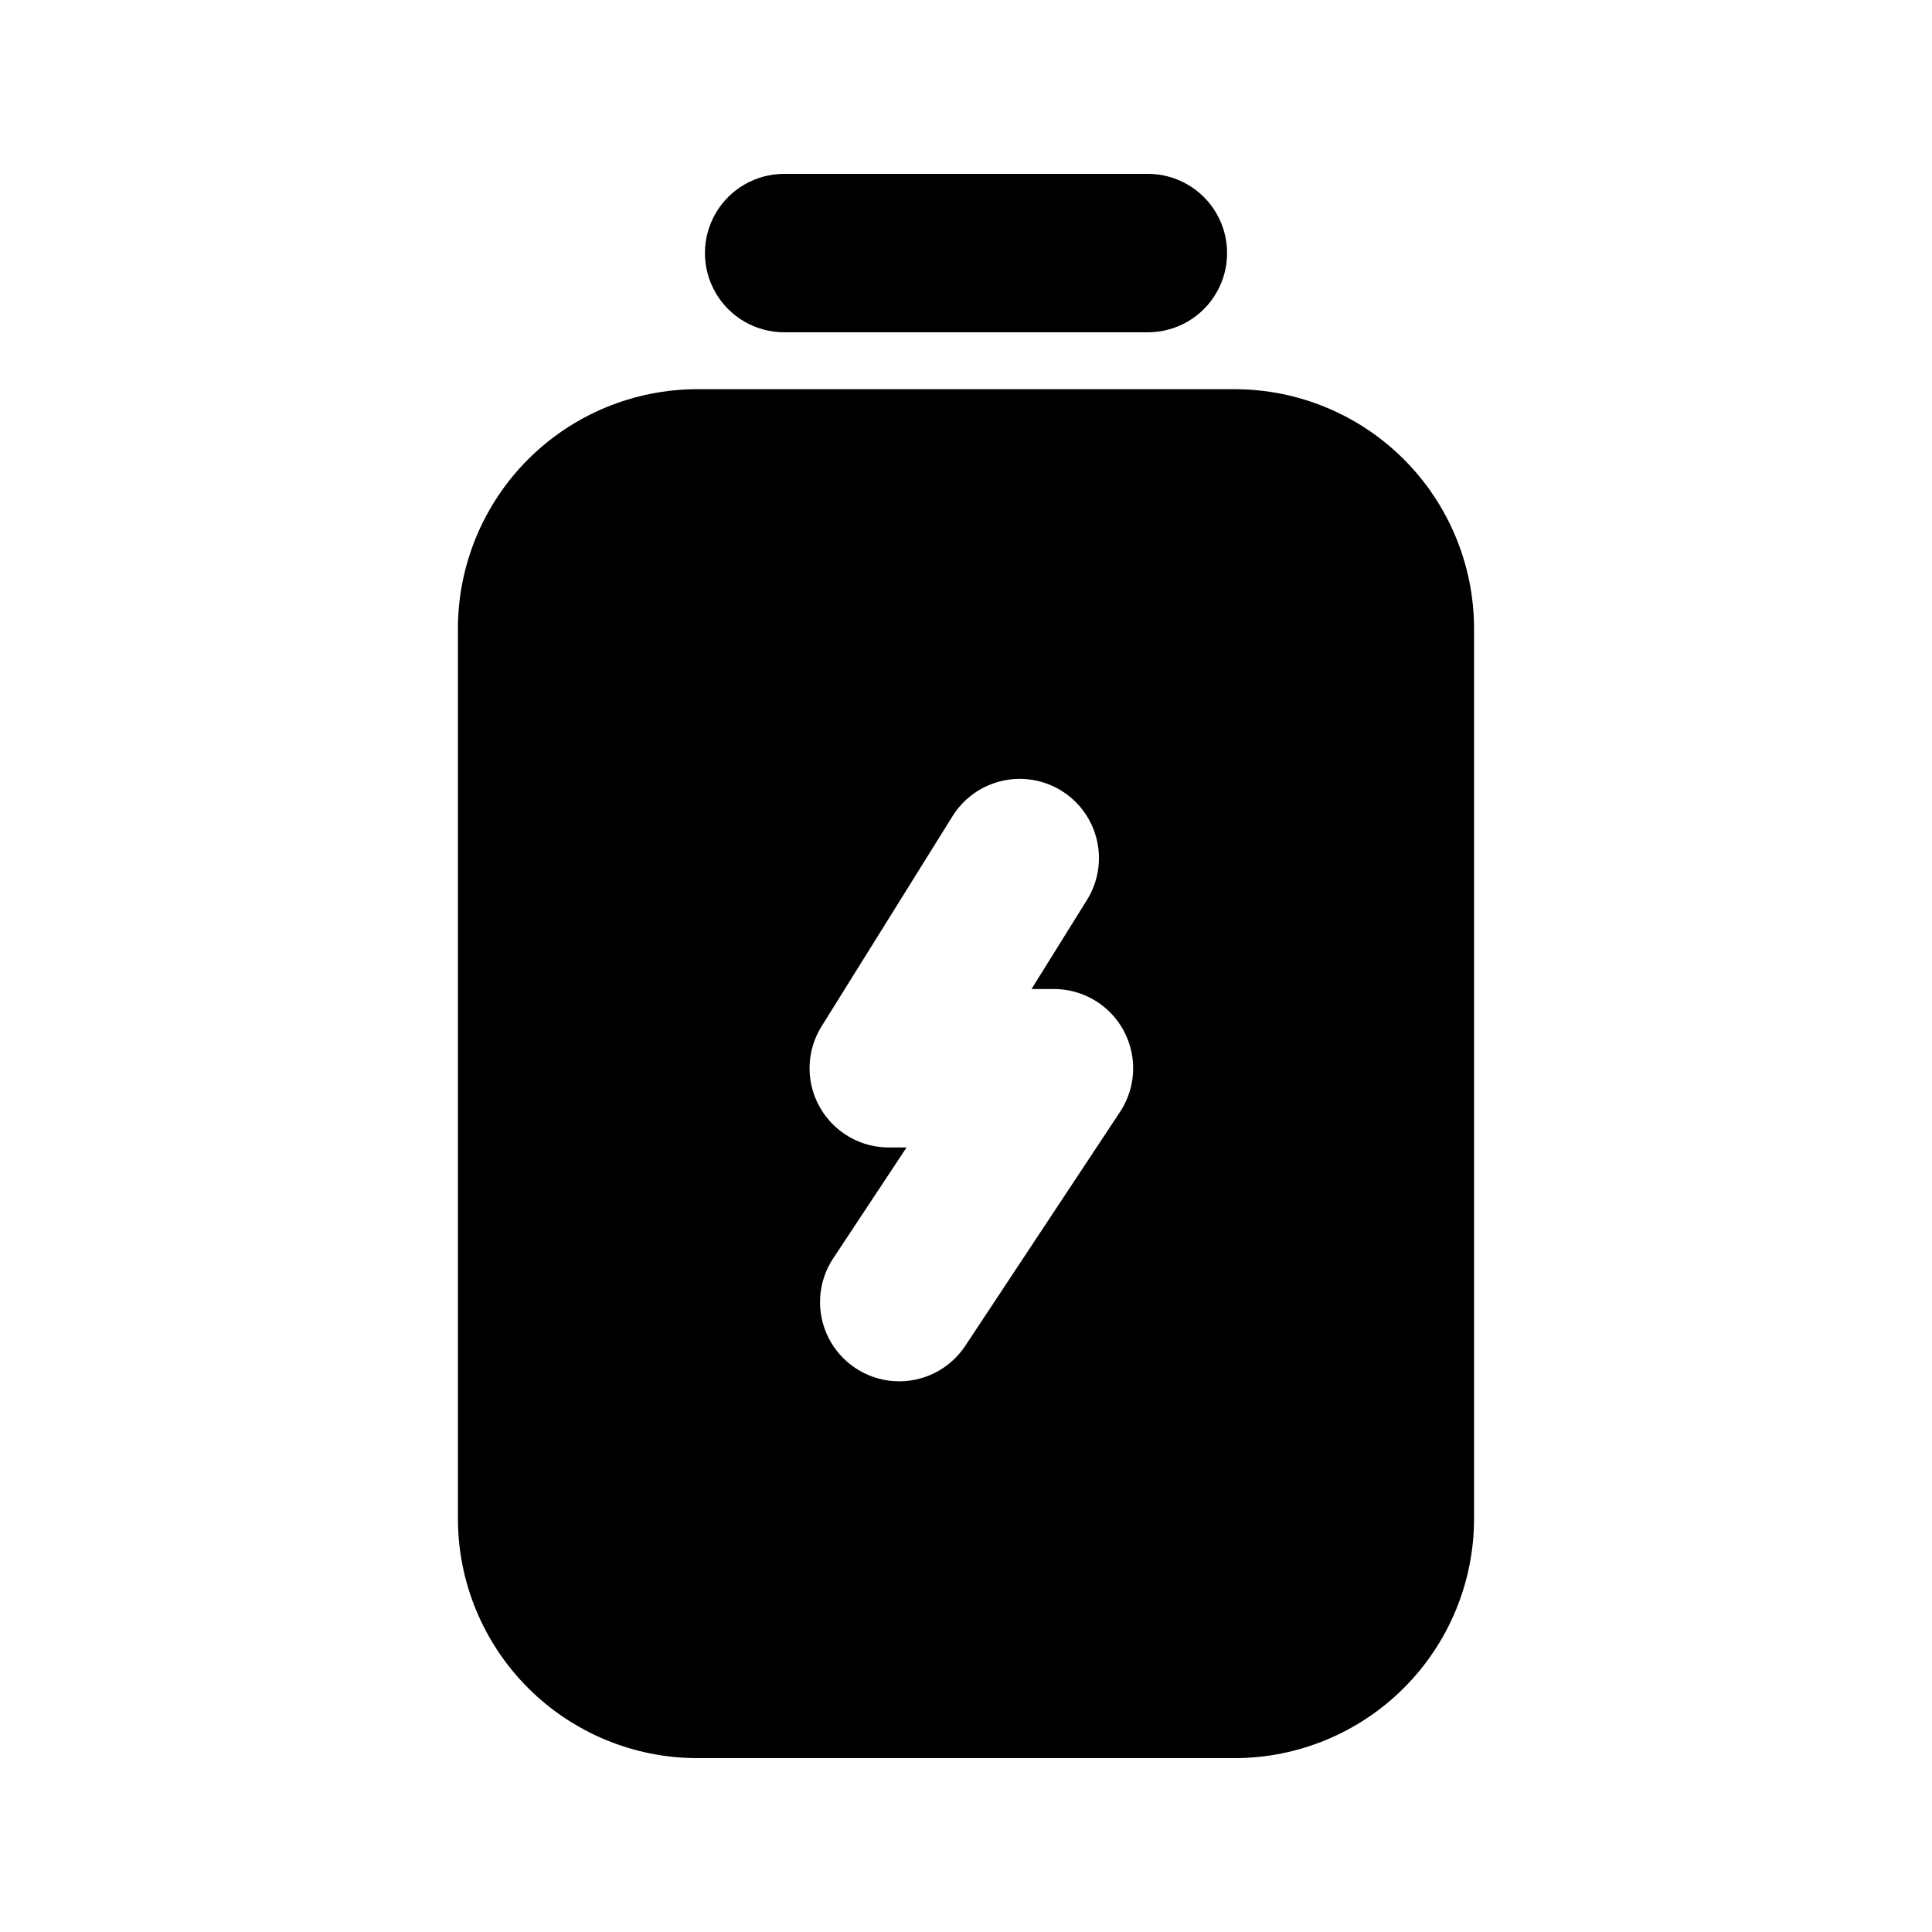 <?xml version="1.0" encoding="UTF-8"?>
<!-- Uploaded to: SVG Repo, www.svgrepo.com, Generator: SVG Repo Mixer Tools -->
<svg fill="#000000" width="800px" height="800px" version="1.1" viewBox="144 144 512 512" xmlns="http://www.w3.org/2000/svg">
 <g>
  <path d="m448.2 232.06h-96.391c-7.5 0-14.434-4-18.18-10.496-3.75-6.496-3.75-14.496 0-20.992 3.746-6.496 10.68-10.496 18.18-10.496h96.391c7.5 0 14.43 4 18.18 10.496 3.75 6.496 3.75 14.496 0 20.992s-10.68 10.496-18.18 10.496z"/>
  <path d="m471.21 247.14h-142.43c-16.816 0.016-32.938 6.703-44.828 18.59-11.891 11.891-18.578 28.012-18.598 44.828v235.95c0.02 16.812 6.707 32.934 18.598 44.824 11.891 11.887 28.012 18.574 44.828 18.59h142.43c16.816-0.016 32.938-6.703 44.828-18.59 11.891-11.891 18.582-28.012 18.602-44.824v-235.95c-0.02-16.816-6.711-32.938-18.602-44.828-11.891-11.887-28.012-18.574-44.828-18.59zm-30.402 191.54-41.02 62.012c-4.144 6.234-11.301 9.793-18.773 9.332-7.477-0.461-14.137-4.871-17.484-11.57s-2.875-14.672 1.242-20.926l19.477-29.441h-4.715c-5.016 0-9.863-1.797-13.668-5.066-3.805-3.266-6.316-7.785-7.078-12.746-0.758-4.957 0.281-10.02 2.934-14.277l34.707-55.699h-0.004c2.945-4.727 7.644-8.086 13.07-9.348 5.422-1.258 11.121-0.312 15.848 2.633 4.723 2.945 8.086 7.644 9.344 13.066 1.262 5.422 0.312 11.125-2.629 15.848l-14.699 23.605h5.945c5.082 0 9.992 1.844 13.816 5.188 3.828 3.348 6.309 7.965 6.988 13.004 0.68 5.035-0.492 10.148-3.301 14.387z"/>
 </g>
</svg>